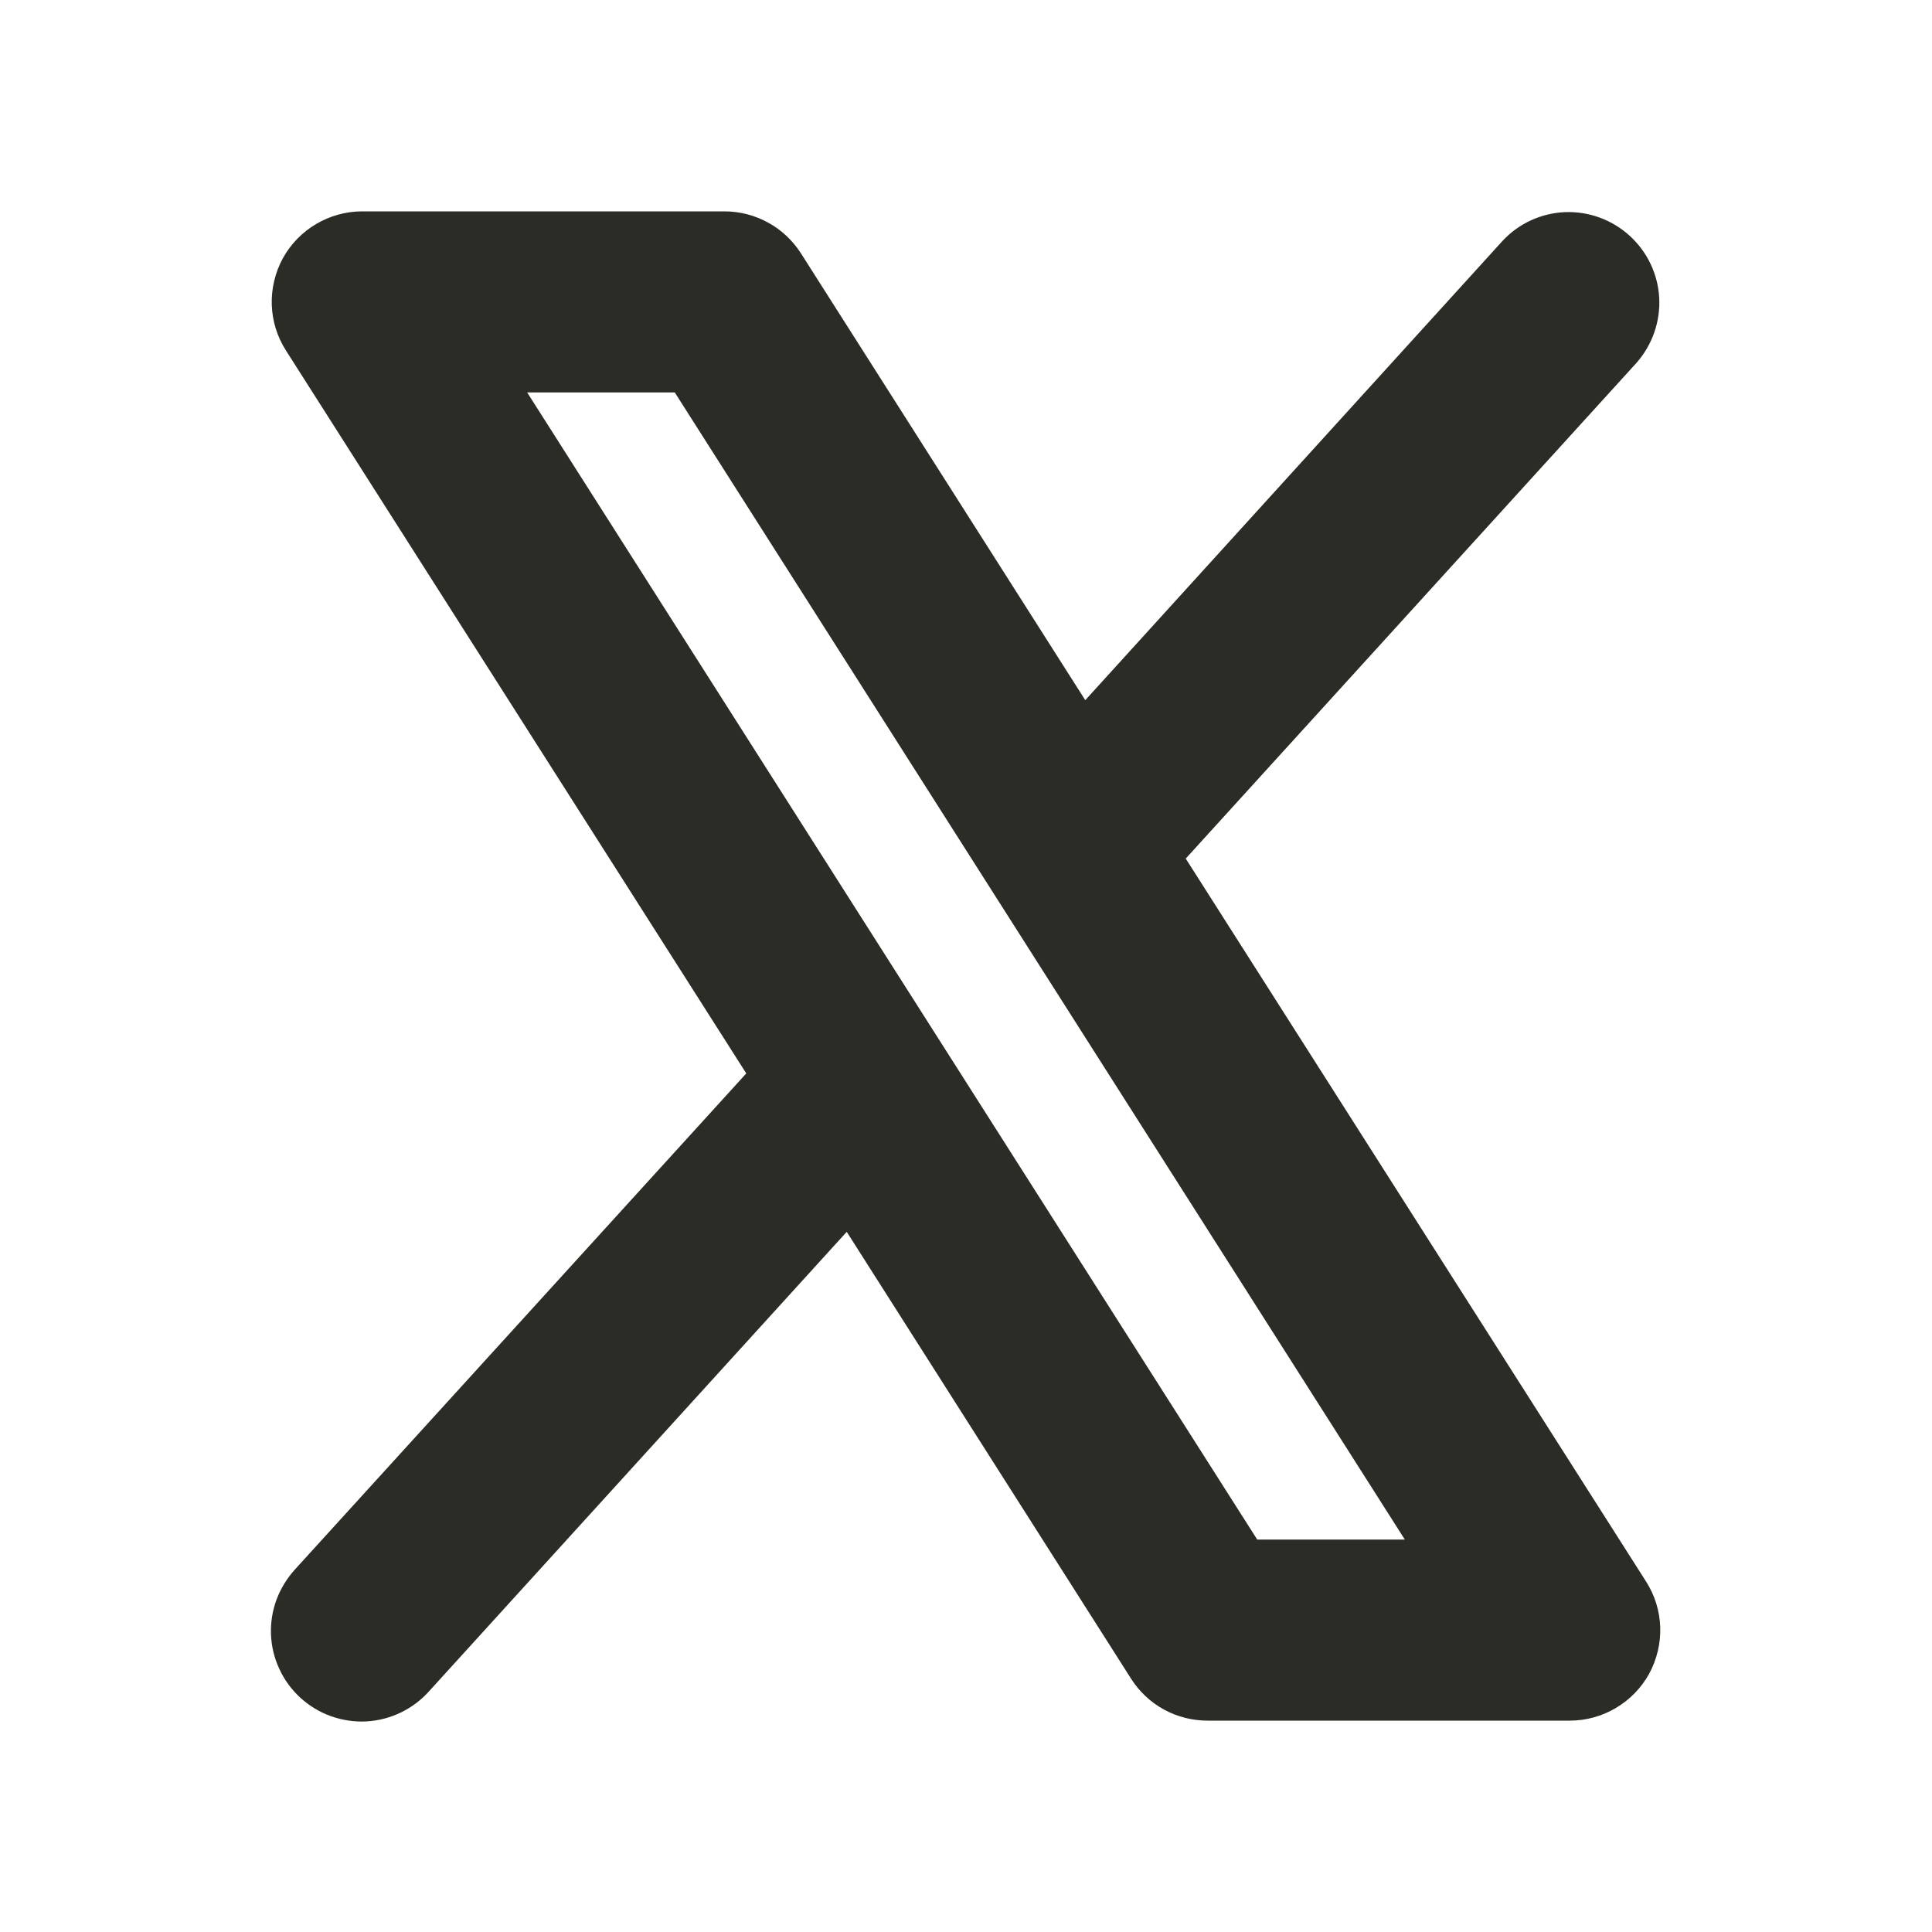<svg width="15" height="15" viewBox="0 0 15 15" fill="none" xmlns="http://www.w3.org/2000/svg">
<path d="M12.78 12.279L9.206 6.666L12.706 2.817C12.828 2.678 12.892 2.497 12.882 2.312C12.872 2.127 12.789 1.954 12.652 1.83C12.515 1.705 12.335 1.64 12.15 1.647C11.965 1.655 11.791 1.735 11.665 1.871L8.426 5.436L6.218 1.966C6.154 1.867 6.067 1.784 5.963 1.728C5.86 1.671 5.743 1.641 5.625 1.641H2.812C2.687 1.641 2.563 1.675 2.455 1.739C2.346 1.803 2.257 1.895 2.196 2.005C2.136 2.116 2.106 2.241 2.11 2.366C2.114 2.492 2.152 2.615 2.22 2.721L5.794 8.334L2.292 12.183C2.229 12.252 2.18 12.332 2.147 12.419C2.115 12.506 2.1 12.599 2.104 12.692C2.108 12.785 2.13 12.876 2.17 12.96C2.209 13.045 2.265 13.12 2.334 13.183C2.403 13.245 2.483 13.294 2.571 13.325C2.659 13.356 2.752 13.37 2.845 13.365C2.938 13.36 3.029 13.336 3.112 13.296C3.196 13.255 3.271 13.199 3.333 13.129L6.574 9.564L8.782 13.034C8.845 13.133 8.933 13.216 9.037 13.273C9.14 13.329 9.257 13.359 9.375 13.359H12.188C12.313 13.359 12.437 13.325 12.545 13.261C12.654 13.197 12.743 13.105 12.804 12.995C12.864 12.884 12.894 12.759 12.89 12.634C12.886 12.508 12.848 12.385 12.78 12.279ZM9.761 11.953L4.093 3.047H5.239L10.907 11.953H9.761Z" fill="#2C2C27"/>
</svg>
